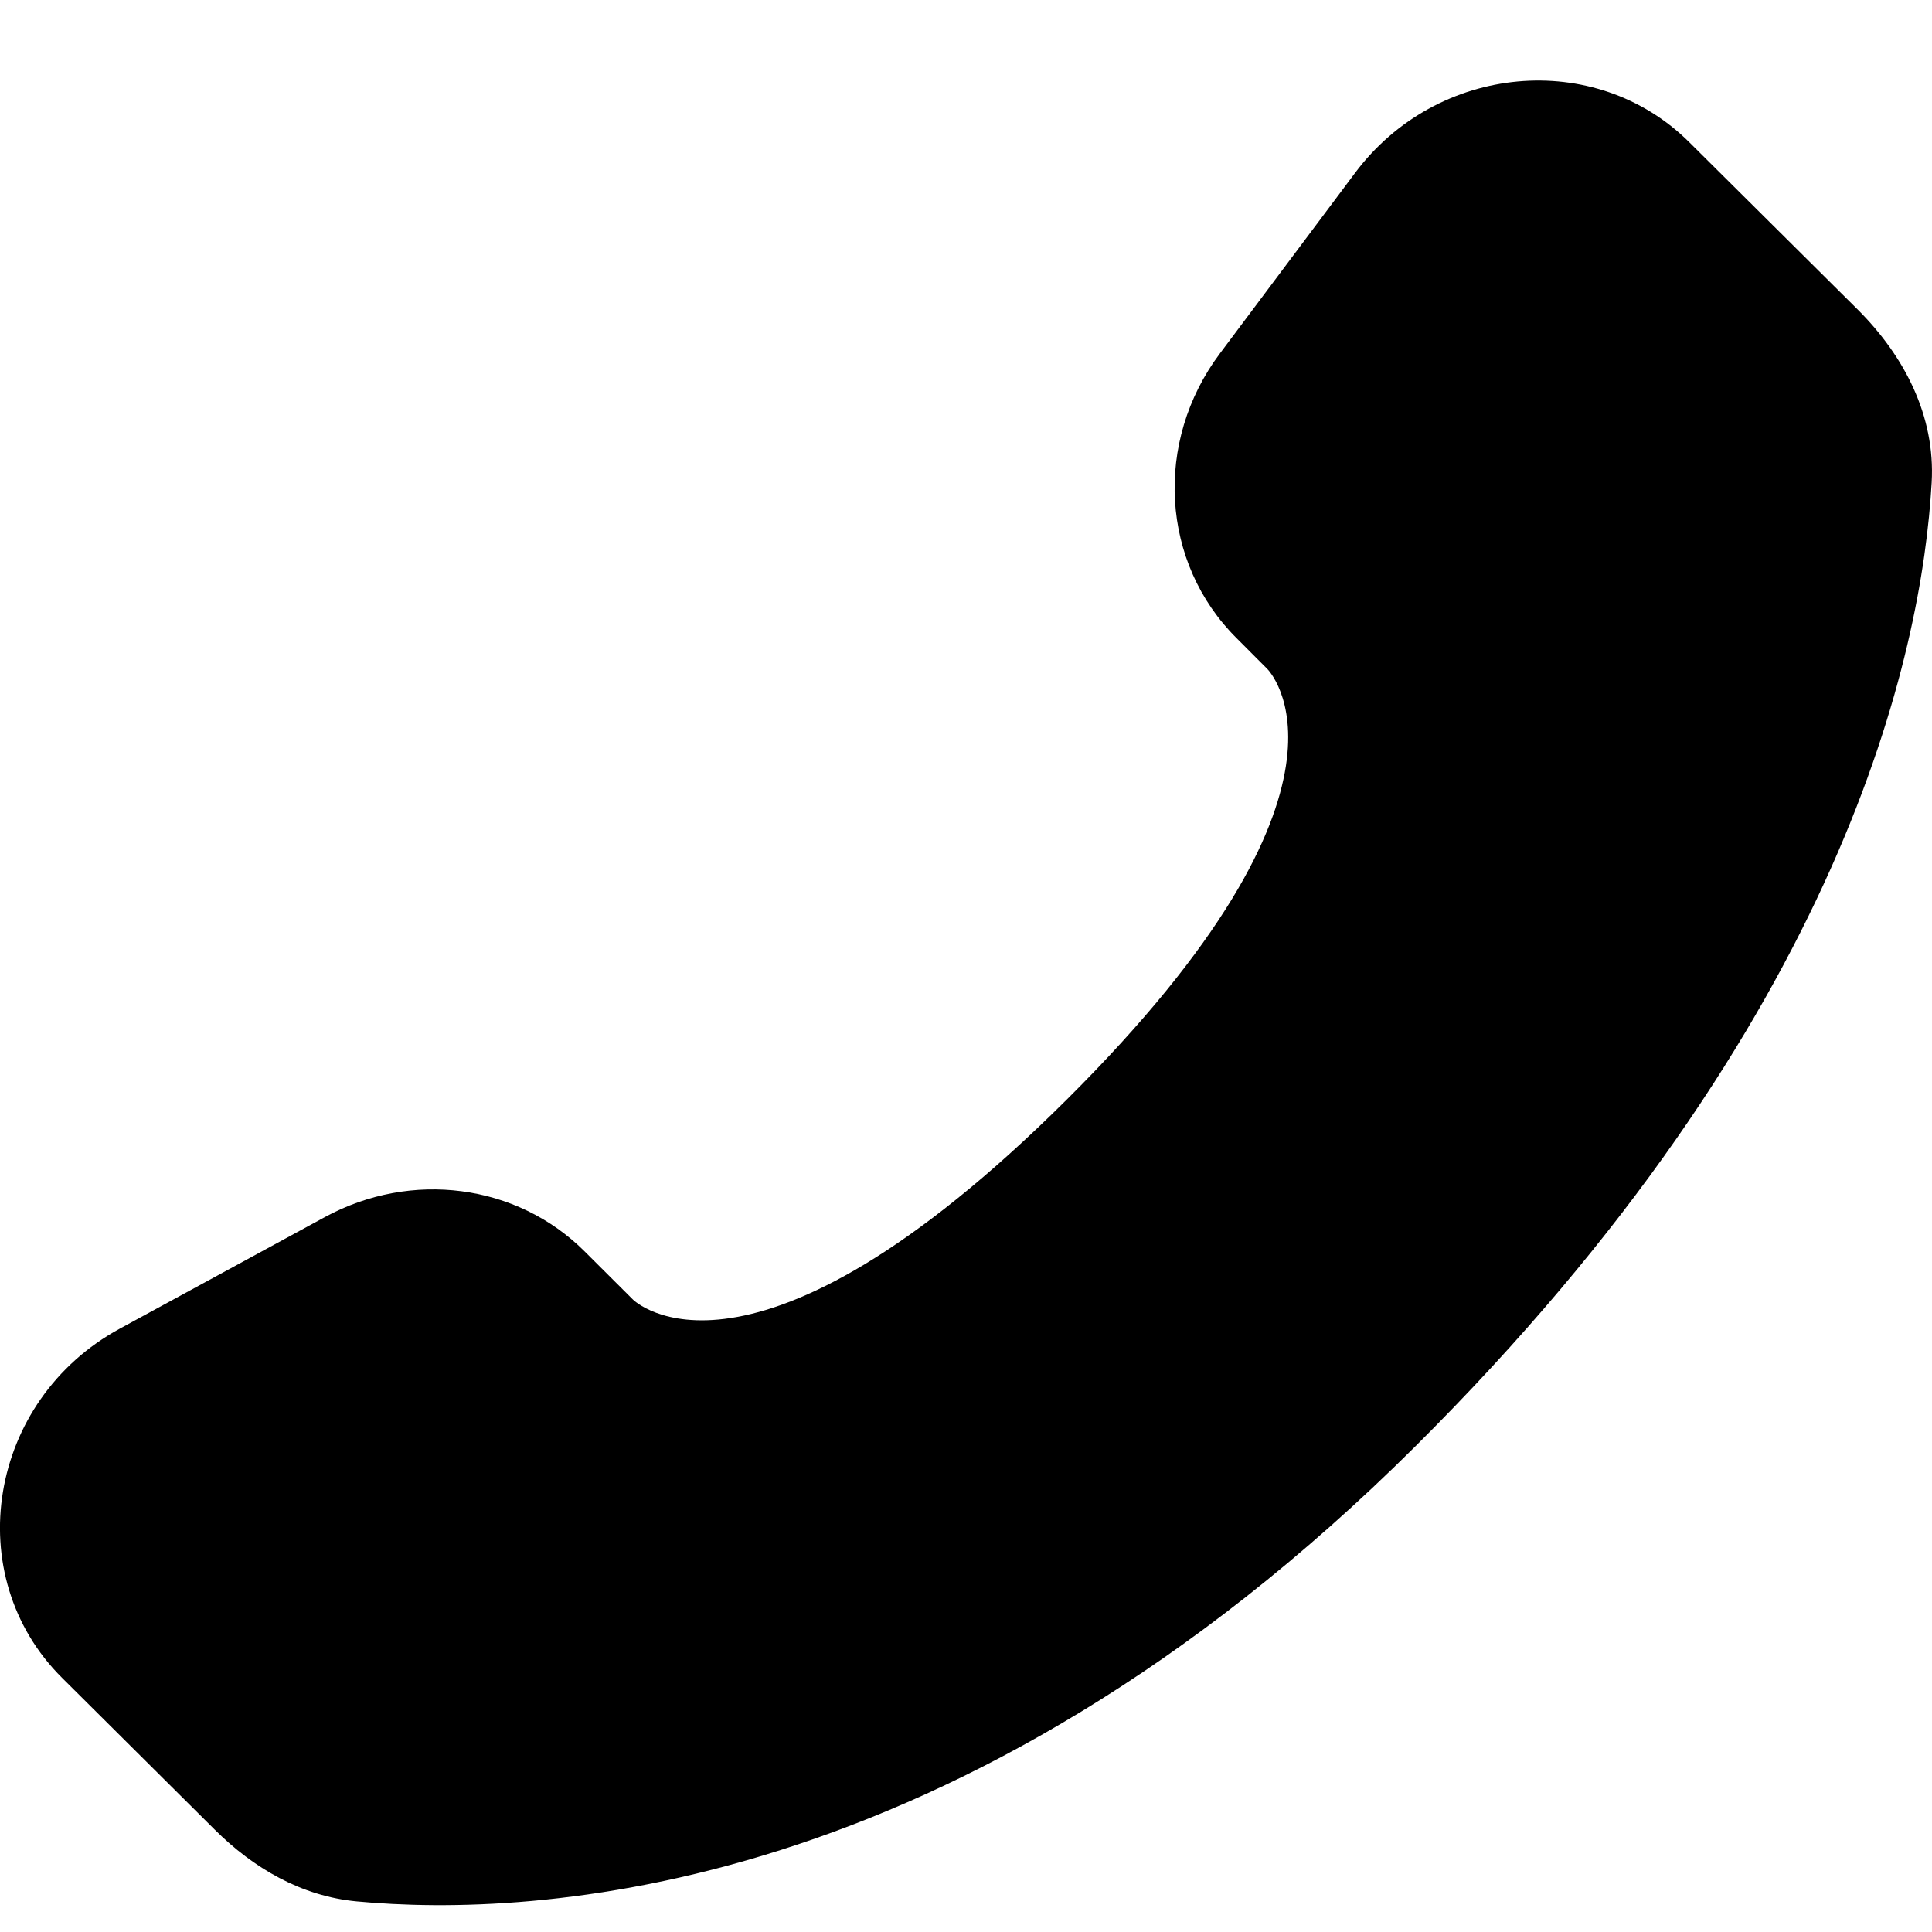 <svg width="24" height="24" viewBox="0 0 24 24" fill="none" xmlns="http://www.w3.org/2000/svg">
<path d="M7.258 15.541L7.864 16.145C7.864 16.145 9.308 17.58 13.248 13.663C17.188 9.745 15.744 8.311 15.744 8.311L15.363 7.929C14.42 6.993 14.331 5.489 15.154 4.391L16.834 2.147C17.852 0.787 19.819 0.607 20.985 1.767L23.079 3.847C23.656 4.423 24.043 5.167 23.996 5.993C23.876 8.109 22.919 12.66 17.58 17.969C11.918 23.599 6.604 23.823 4.432 23.62C3.744 23.556 3.147 23.206 2.666 22.727L0.772 20.844C-0.508 19.573 -0.148 17.393 1.49 16.504L4.036 15.119C5.111 14.535 6.418 14.707 7.258 15.541Z" fill="black"/>
</svg>
